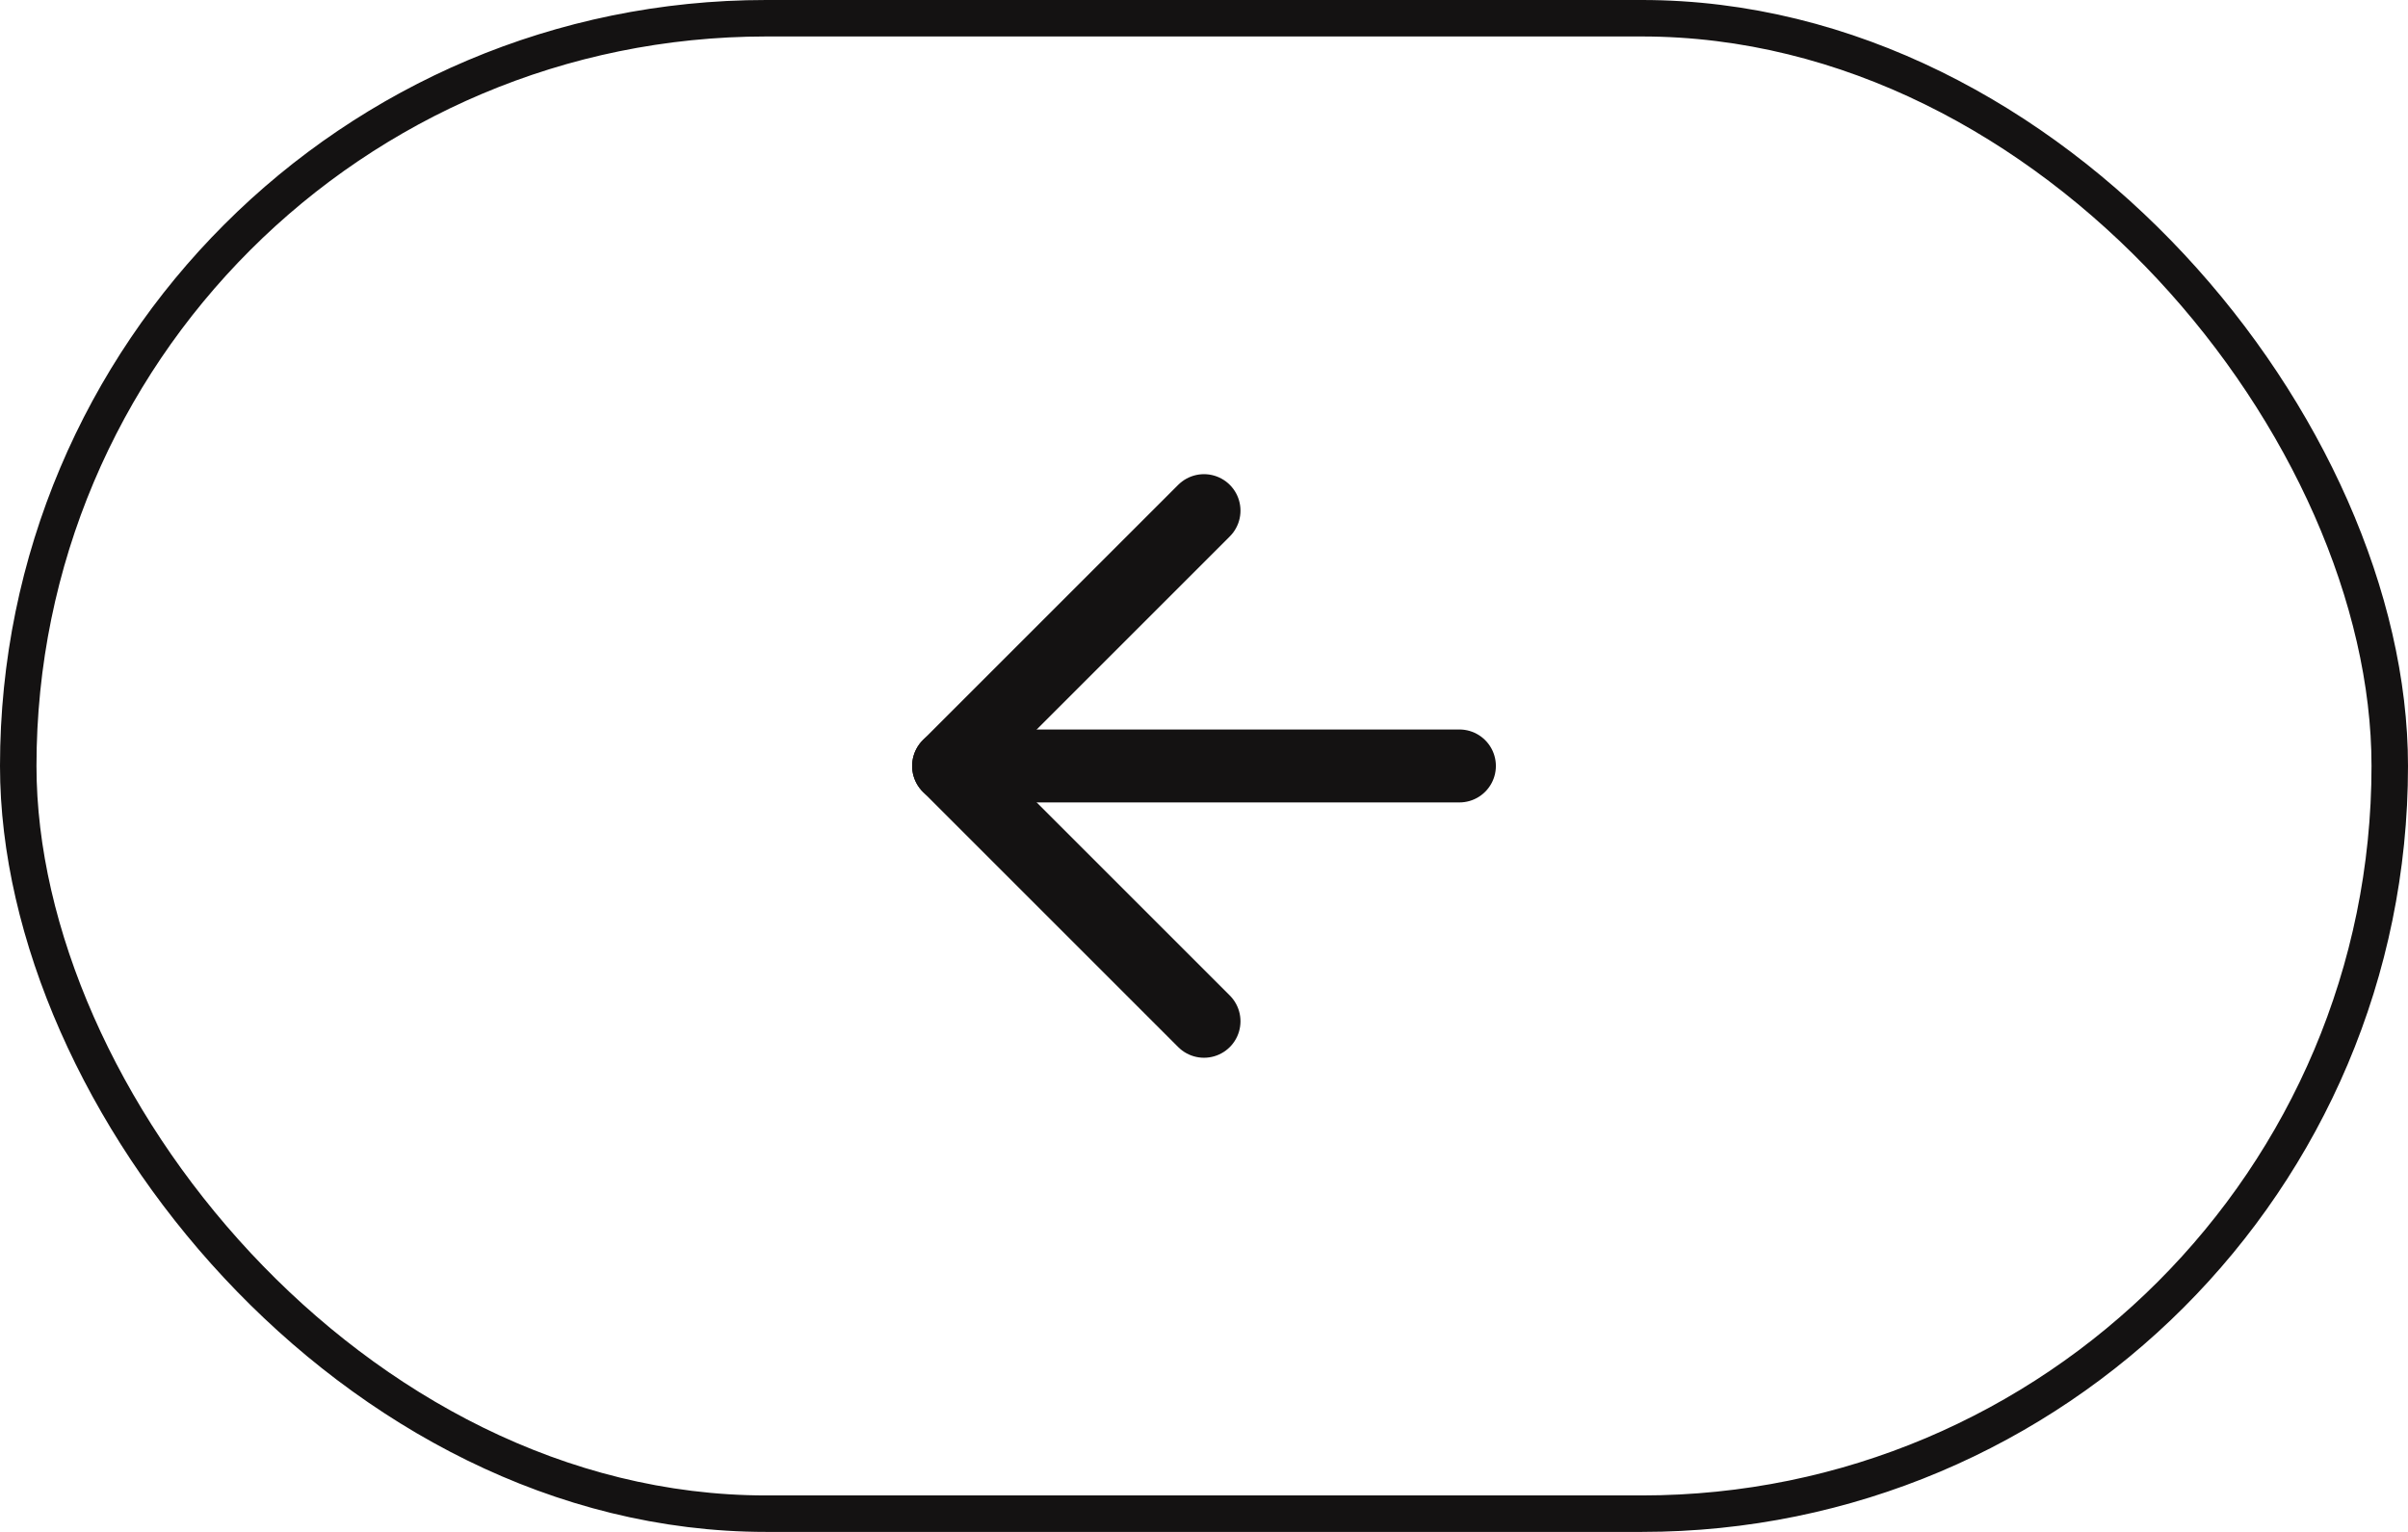 <?xml version="1.0" encoding="UTF-8"?> <svg xmlns="http://www.w3.org/2000/svg" width="66" height="42" viewBox="0 0 66 42" fill="none"><path d="M40 21H26" stroke="#141212" stroke-width="2" stroke-linecap="round" stroke-linejoin="round"></path><path d="M33 14L26 21L33 28" stroke="#141212" stroke-width="2" stroke-linecap="round" stroke-linejoin="round"></path><rect x="0.5" y="0.5" width="65" height="41" rx="20.5" stroke="#141212"></rect></svg> 